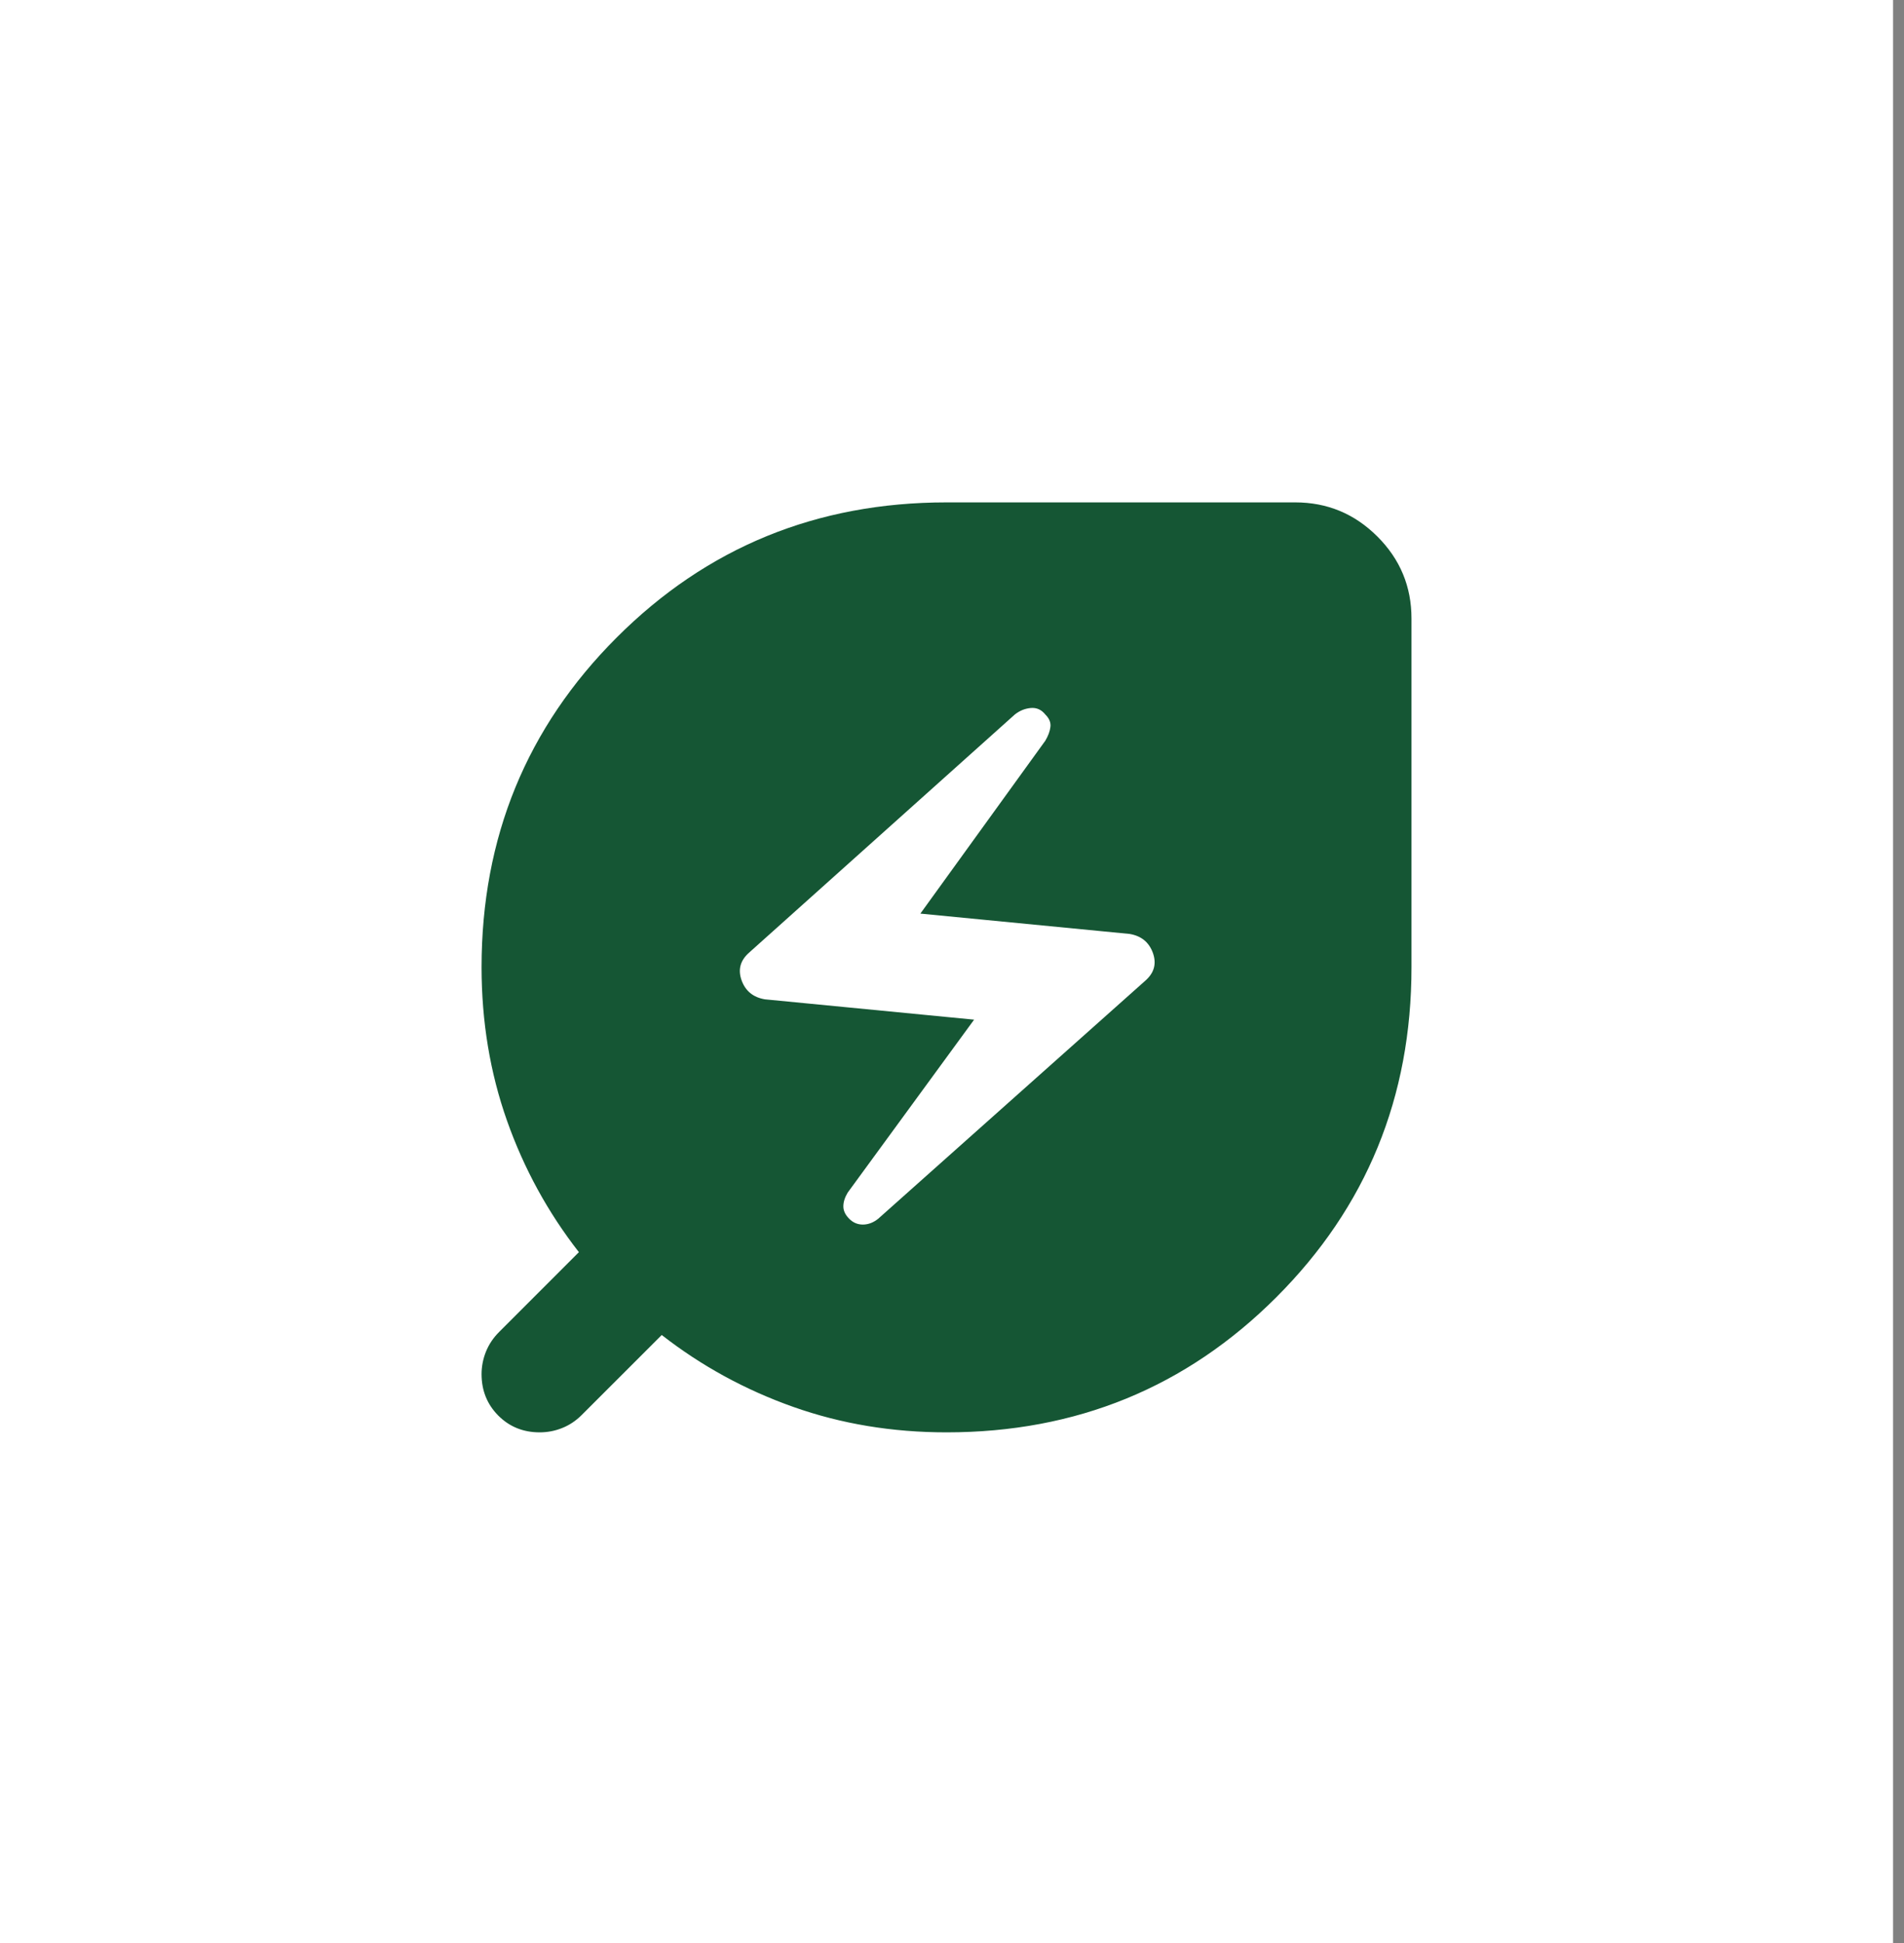 <svg width="49" height="50" viewBox="0 0 49 50" fill="none" xmlns="http://www.w3.org/2000/svg">
<rect x="0" y="0" width="49" height="50" fill="#808080" stroke="none"/>
<rect width="48.718" height="50" fill="white"/>
<path d="M22.601 31.362L29.482 25.23C29.706 25.03 29.768 24.794 29.669 24.519C29.569 24.245 29.37 24.083 29.07 24.033L23.686 23.51L26.902 19.06C26.976 18.935 27.02 18.817 27.033 18.704C27.046 18.591 27.002 18.486 26.902 18.387C26.802 18.262 26.677 18.206 26.528 18.219C26.378 18.232 26.241 18.288 26.116 18.387L19.273 24.519C19.049 24.719 18.987 24.956 19.086 25.23C19.186 25.504 19.386 25.666 19.685 25.716L25.069 26.239L21.816 30.689C21.741 30.814 21.704 30.932 21.704 31.044C21.704 31.155 21.754 31.262 21.854 31.362C21.953 31.463 22.072 31.513 22.209 31.512C22.347 31.511 22.478 31.461 22.601 31.362ZM24.359 36.859C22.963 36.859 21.648 36.641 20.415 36.204C19.181 35.767 18.053 35.151 17.03 34.354L14.973 36.41C14.824 36.56 14.656 36.672 14.469 36.747C14.283 36.822 14.089 36.859 13.889 36.859C13.465 36.859 13.11 36.715 12.824 36.428C12.538 36.141 12.394 35.786 12.393 35.363C12.393 35.164 12.431 34.971 12.505 34.785C12.58 34.598 12.692 34.43 12.842 34.279L14.898 32.222C14.101 31.2 13.484 30.073 13.048 28.839C12.612 27.606 12.394 26.29 12.393 24.893C12.393 21.553 13.552 18.723 15.871 16.405C18.189 14.087 21.018 12.928 24.359 12.928H33.333C34.156 12.928 34.86 13.22 35.447 13.806C36.033 14.391 36.326 15.095 36.325 15.919V24.893C36.325 28.234 35.166 31.063 32.847 33.382C30.529 35.7 27.699 36.859 24.359 36.859Z" fill="#155634"/>
</svg>